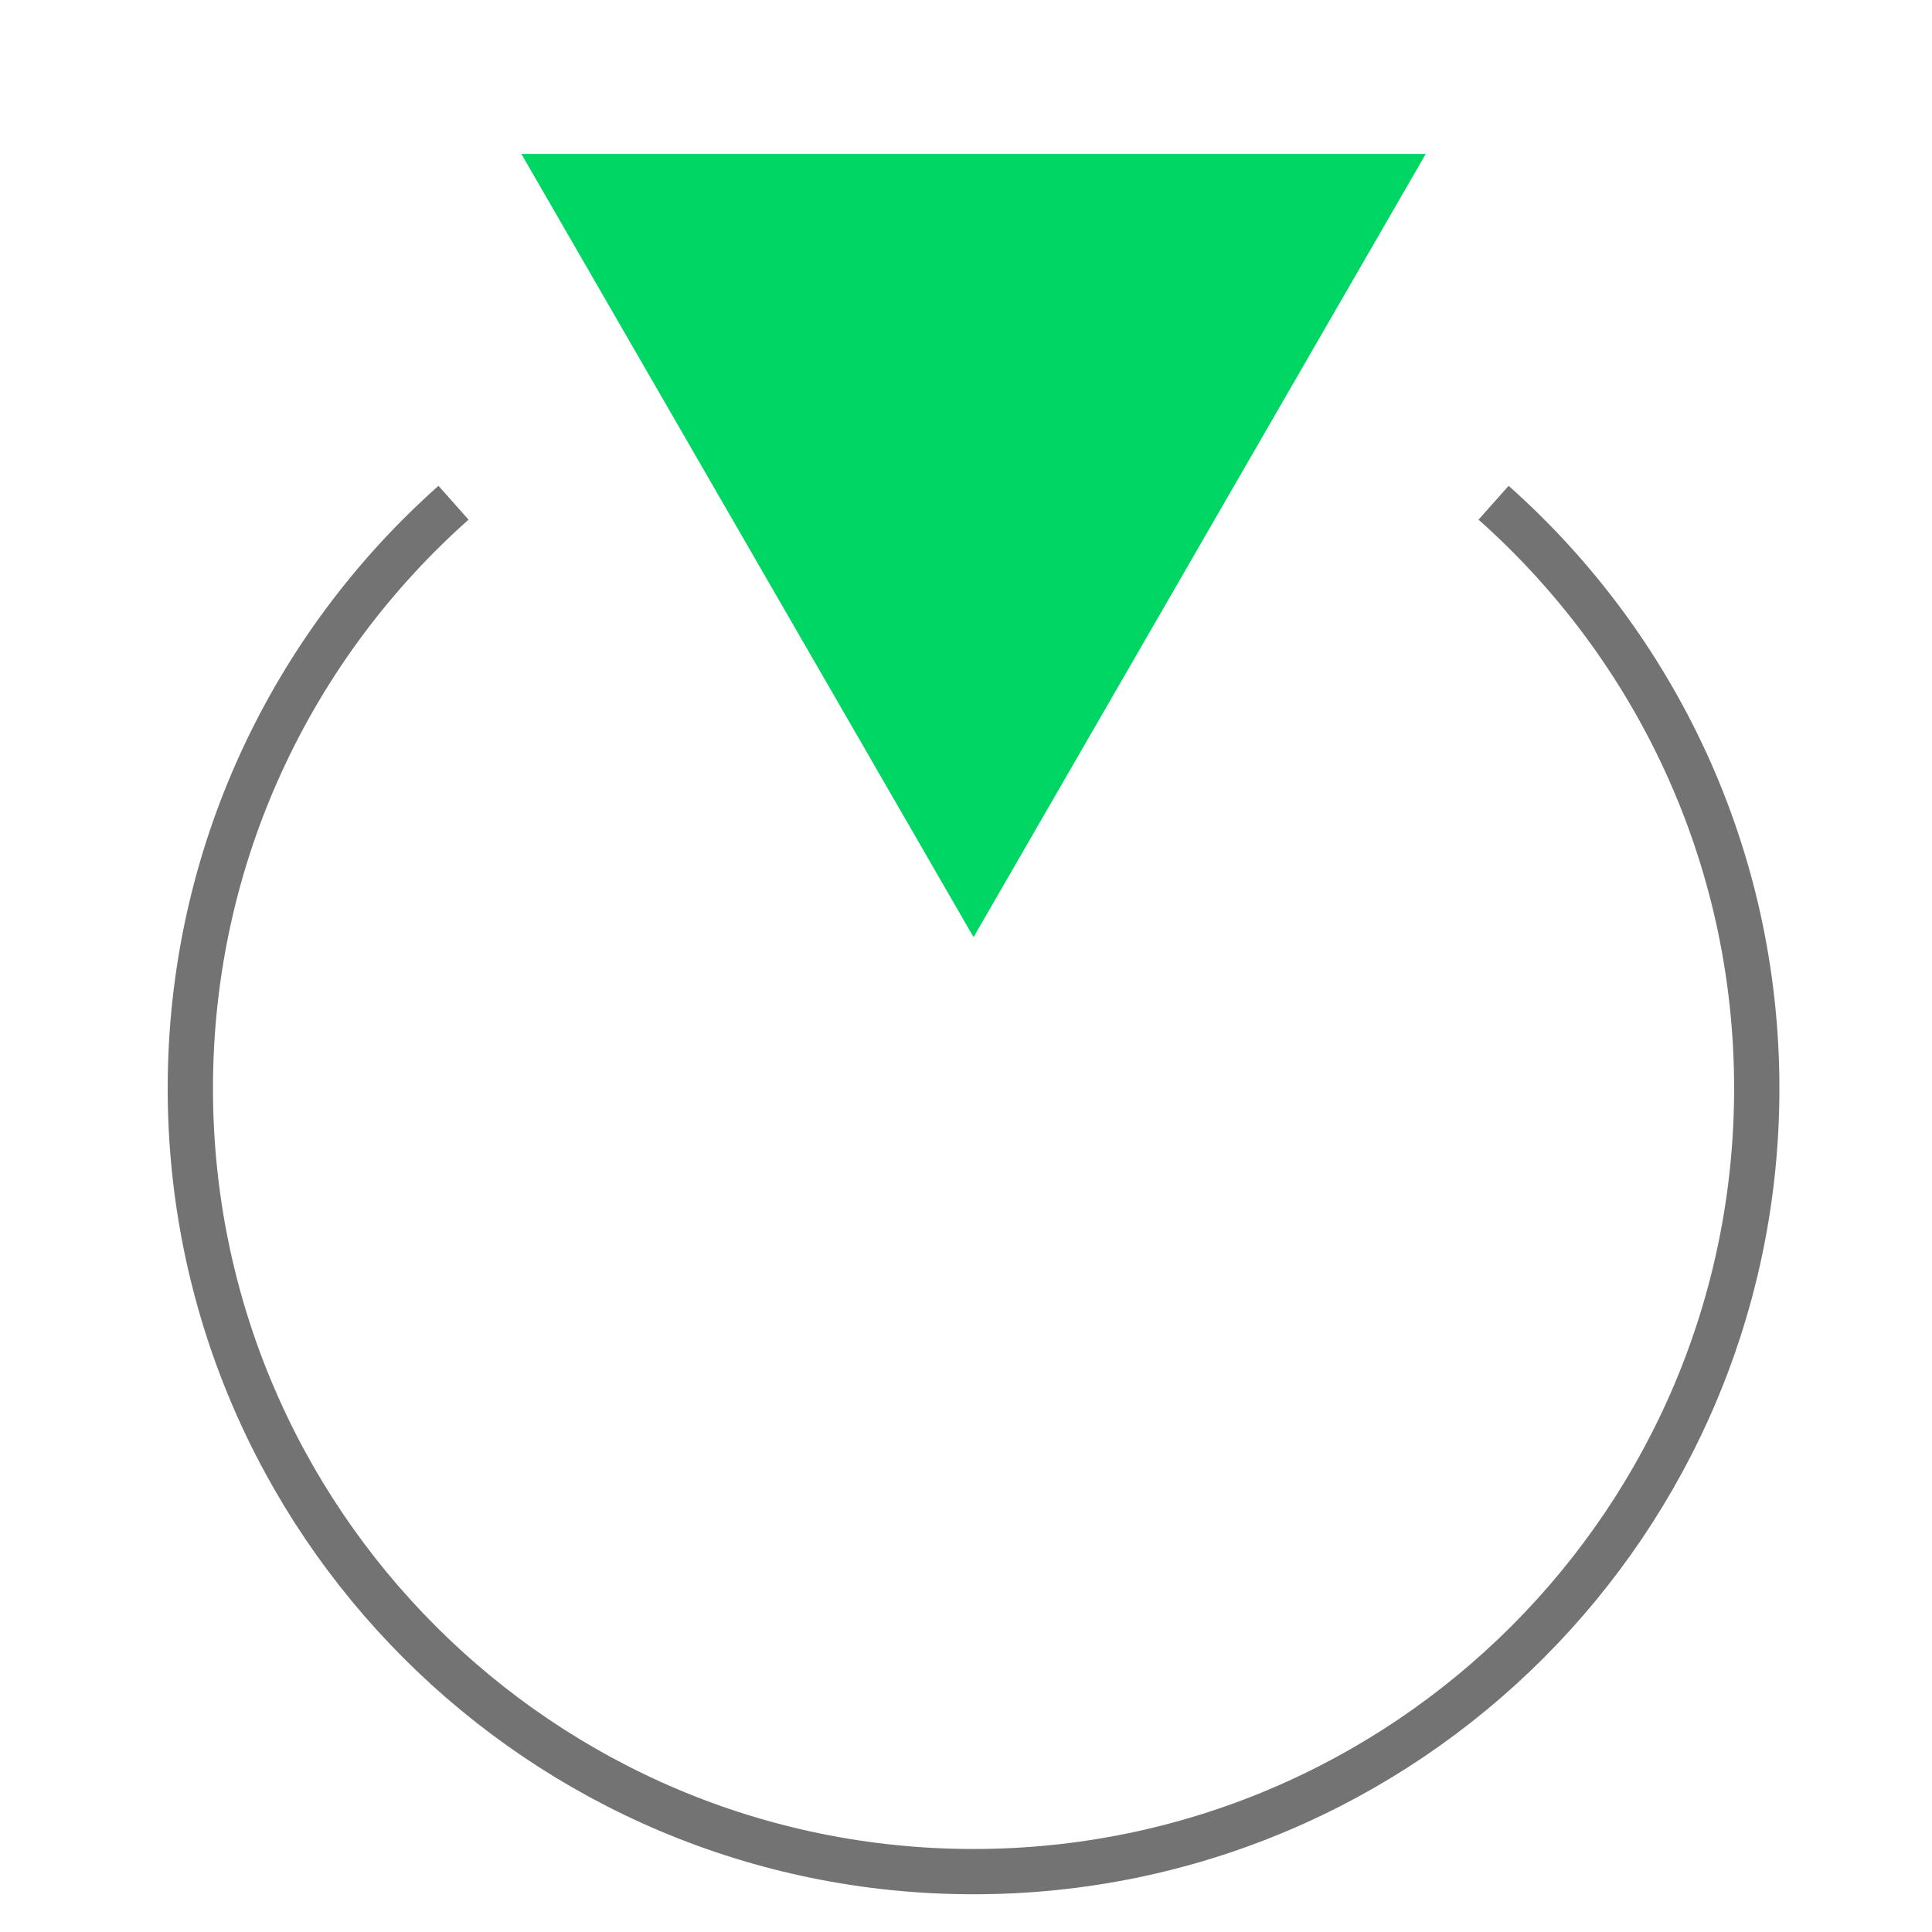 <svg width="64" height="64" viewBox="0 0 64 64" fill="none" xmlns="http://www.w3.org/2000/svg">
<g clip-path="url(#clip0_16684_95740)">
<path d="M15.023 16.654C9.675 21.406 6.305 28.337 6.305 36.055C6.305 50.384 17.921 62 32.25 62C46.579 62 58.195 50.384 58.195 36.055C58.195 28.337 54.825 21.406 49.477 16.654" stroke="#737373" stroke-width="1.5"/>
<path d="M32.25 31.043L17.271 5.098H47.23L32.25 31.043Z" fill="#00D664"/>
</g>
<defs>
<clipPath id="clip0_16684_95740">
<rect width="64" height="64" fill="white" transform="translate(64) rotate(90)"/>
</clipPath>
</defs>
</svg>
